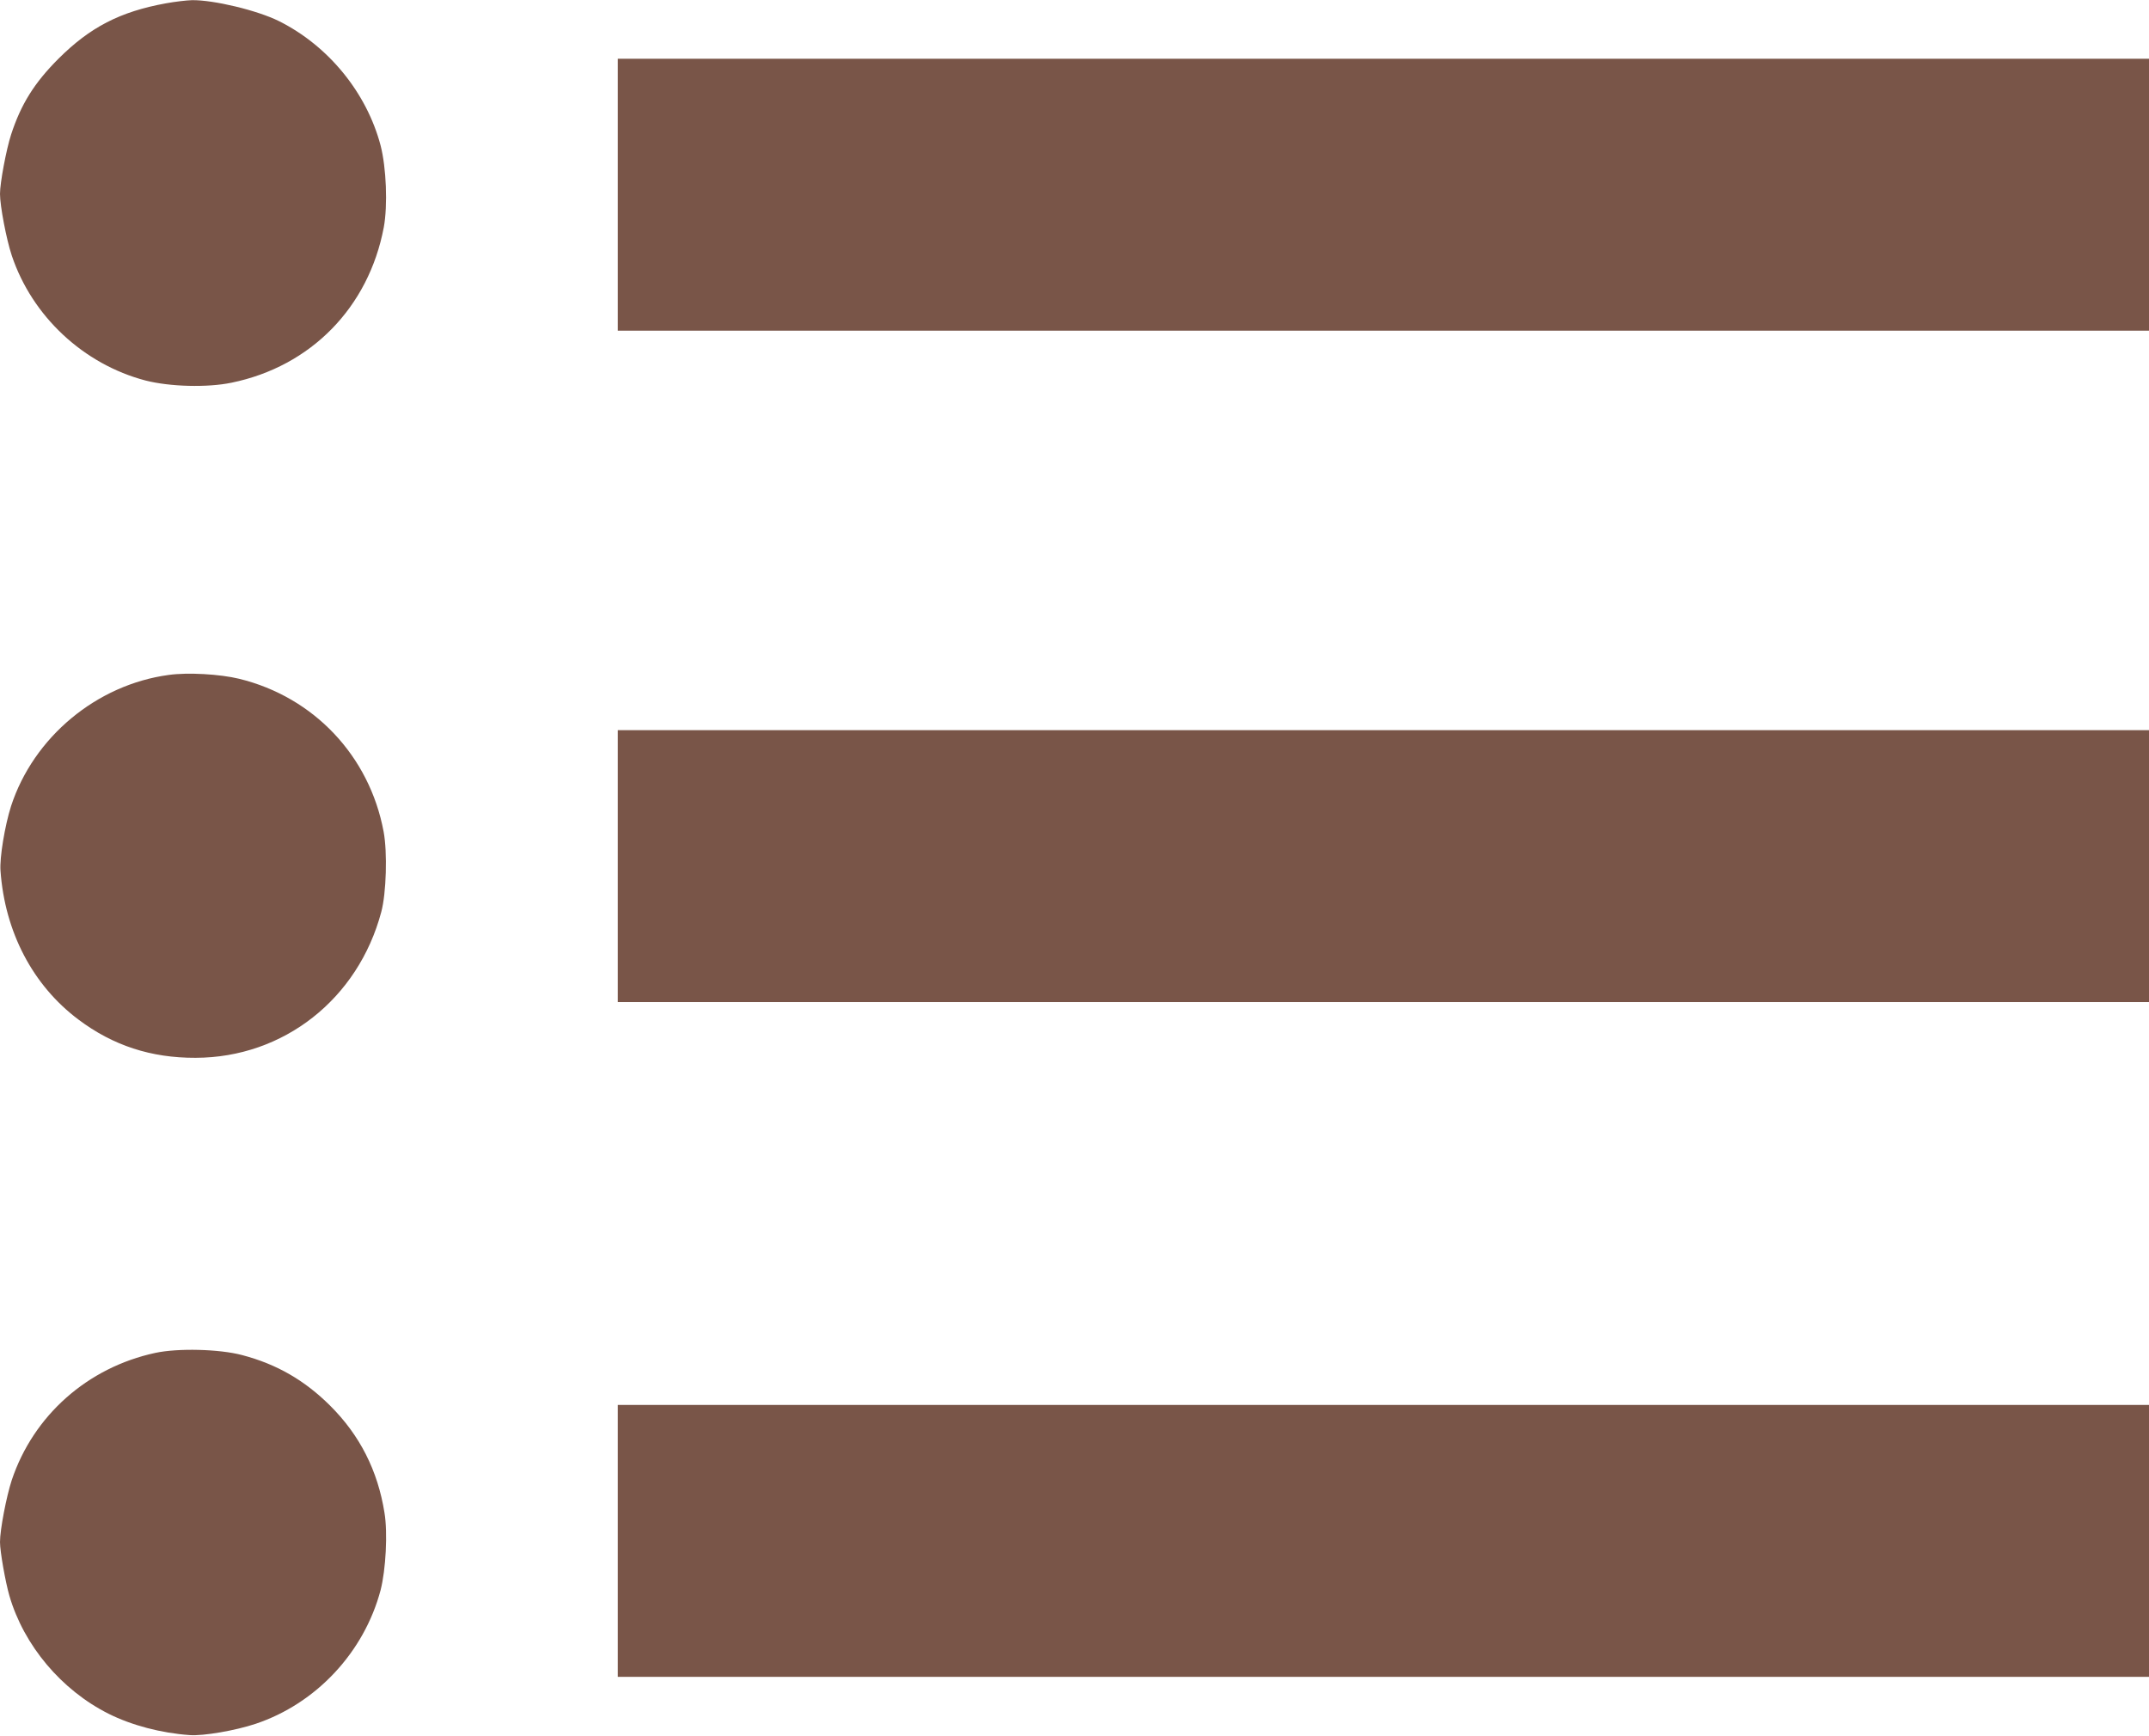 <?xml version="1.0" standalone="no"?>
<!DOCTYPE svg PUBLIC "-//W3C//DTD SVG 20010904//EN"
 "http://www.w3.org/TR/2001/REC-SVG-20010904/DTD/svg10.dtd">
<svg version="1.0" xmlns="http://www.w3.org/2000/svg"
 width="1280pt" height="1034pt" viewBox="0 0 1280 1034"
 preserveAspectRatio="xMidYMid meet">
<g transform="translate(0,1034) scale(0.1,-0.1)"
fill="#795548" stroke="none">
<path d="M987 10320 c-273 -50 -450 -142 -638 -329 -145 -145 -224 -272 -283
-453 -29 -90 -66 -287 -66 -353 0 -72 38 -271 70 -367 121 -362 427 -648 797
-745 145 -37 367 -43 512 -13 473 97 817 449 907 926 24 131 15 355 -19 487
-83 315 -311 594 -605 741 -128 64 -390 127 -519 125 -32 -1 -102 -9 -156 -19z"/>
<path d="M3680 9180 l0 -810 4560 0 4560 0 0 810 0 810 -4560 0 -4560 0 0
-810z"/>
<path d="M1005 6319 c-430 -58 -805 -371 -939 -781 -37 -116 -69 -308 -63
-386 26 -364 192 -682 464 -886 206 -155 433 -229 698 -228 524 1 968 350
1106 869 30 112 37 355 14 478 -84 451 -415 802 -860 911 -115 28 -307 39
-420 23z"/>
<path d="M3680 5180 l0 -810 4560 0 4560 0 0 810 0 810 -4560 0 -4560 0 0
-810z"/>
<path d="M925 2280 c-404 -87 -726 -373 -855 -758 -32 -98 -70 -295 -70 -369
0 -56 32 -237 56 -320 86 -296 310 -562 591 -703 138 -69 313 -115 483 -127
81 -6 272 27 392 67 362 121 647 427 745 797 31 121 43 341 23 461 -40 251
-147 462 -324 638 -152 151 -318 247 -524 301 -135 36 -383 42 -517 13z"/>
<path d="M3680 1160 l0 -810 4560 0 4560 0 0 810 0 810 -4560 0 -4560 0 0
-810z"/>
</g>
</svg>
